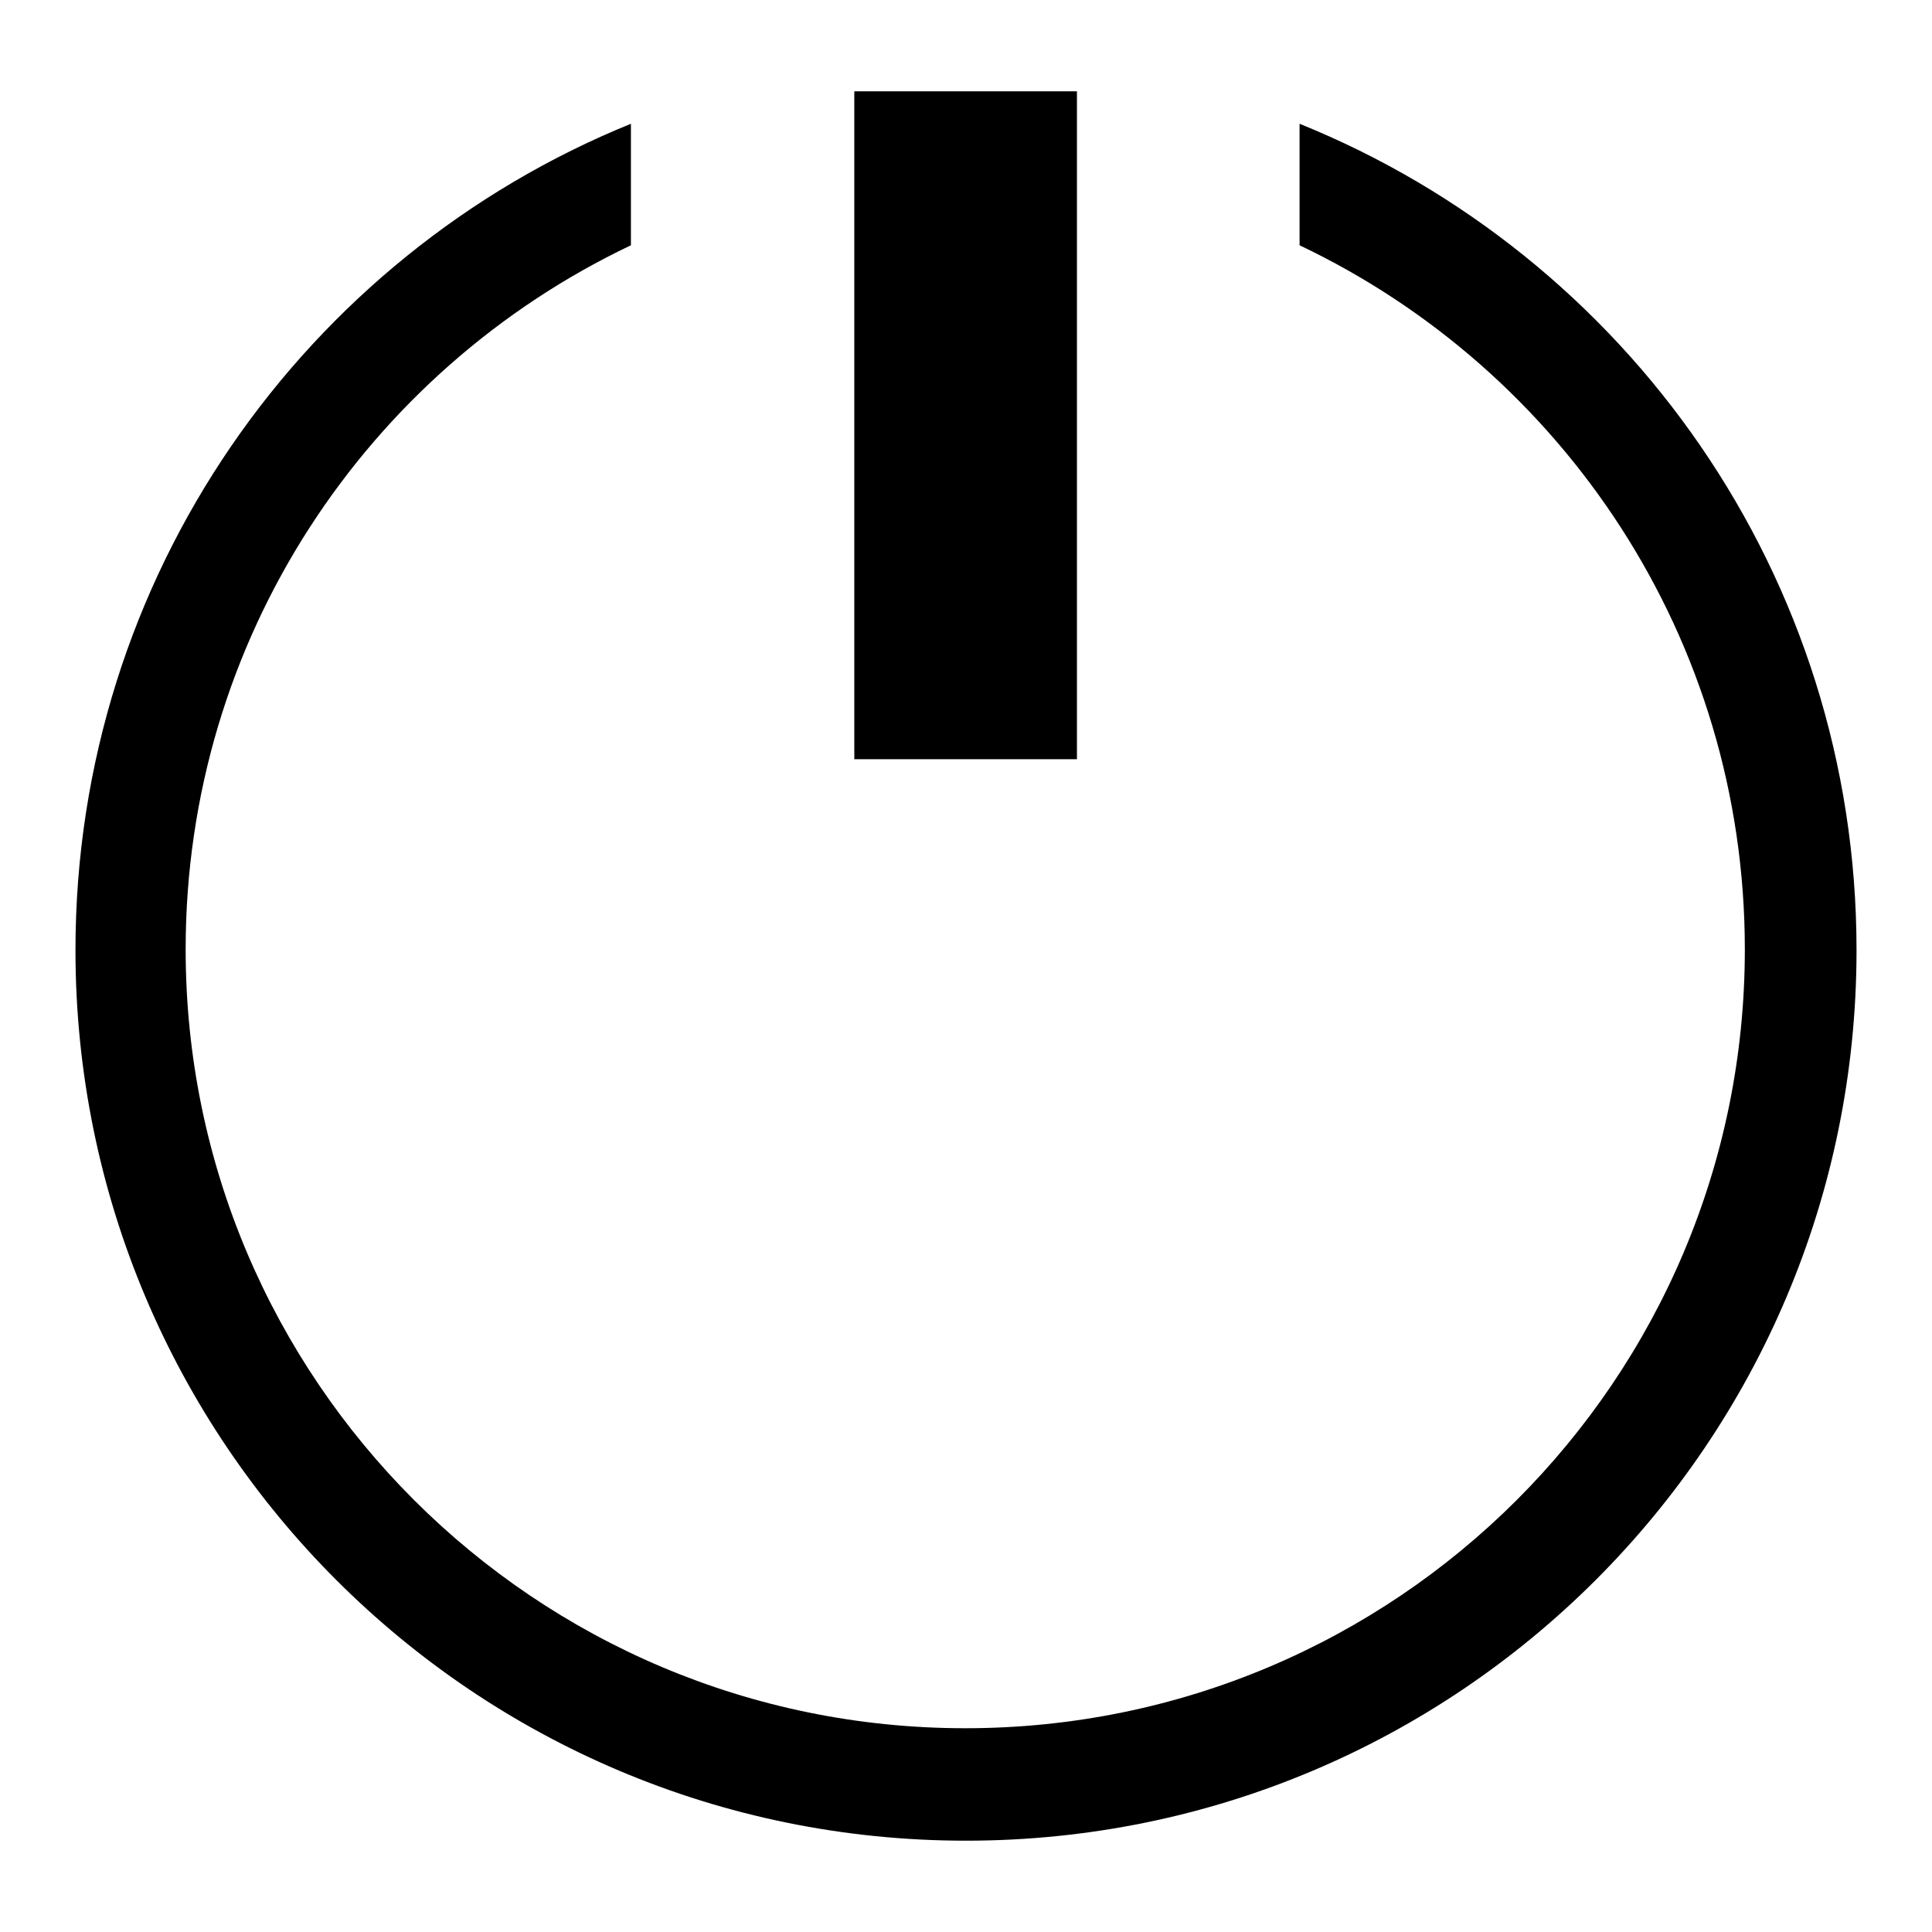 <?xml version="1.0" encoding="utf-8"?>
<!-- Svg Vector Icons : http://www.onlinewebfonts.com/icon -->
<!DOCTYPE svg PUBLIC "-//W3C//DTD SVG 1.1//EN" "http://www.w3.org/Graphics/SVG/1.1/DTD/svg11.dtd">
<svg version="1.1" xmlns="http://www.w3.org/2000/svg" xmlns:xlink="http://www.w3.org/1999/xlink" x="0px" y="0px" viewBox="0 0 256 256" enable-background="new 0 0 256 256" xml:space="preserve">
<g><g><path fill="#000000" d="M172.2,16.4v16.1c34.9,16.6,59,52.1,59,93.3c0,57-46.2,103.2-103.3,103.2c-57,0-103.3-46.2-103.3-103.2c0-41.2,24.1-76.7,59-93.3V16.4C40.5,33.9,10,76.3,10,125.9c0,65.2,52.8,118,118,118c65.2,0,118-52.8,118-118C246,76.3,215.5,33.9,172.2,16.4z"/><path fill="#000000" d="M113.2,12.1h29.5v88.5h-29.5V12.1z"/></g></g>
</svg>